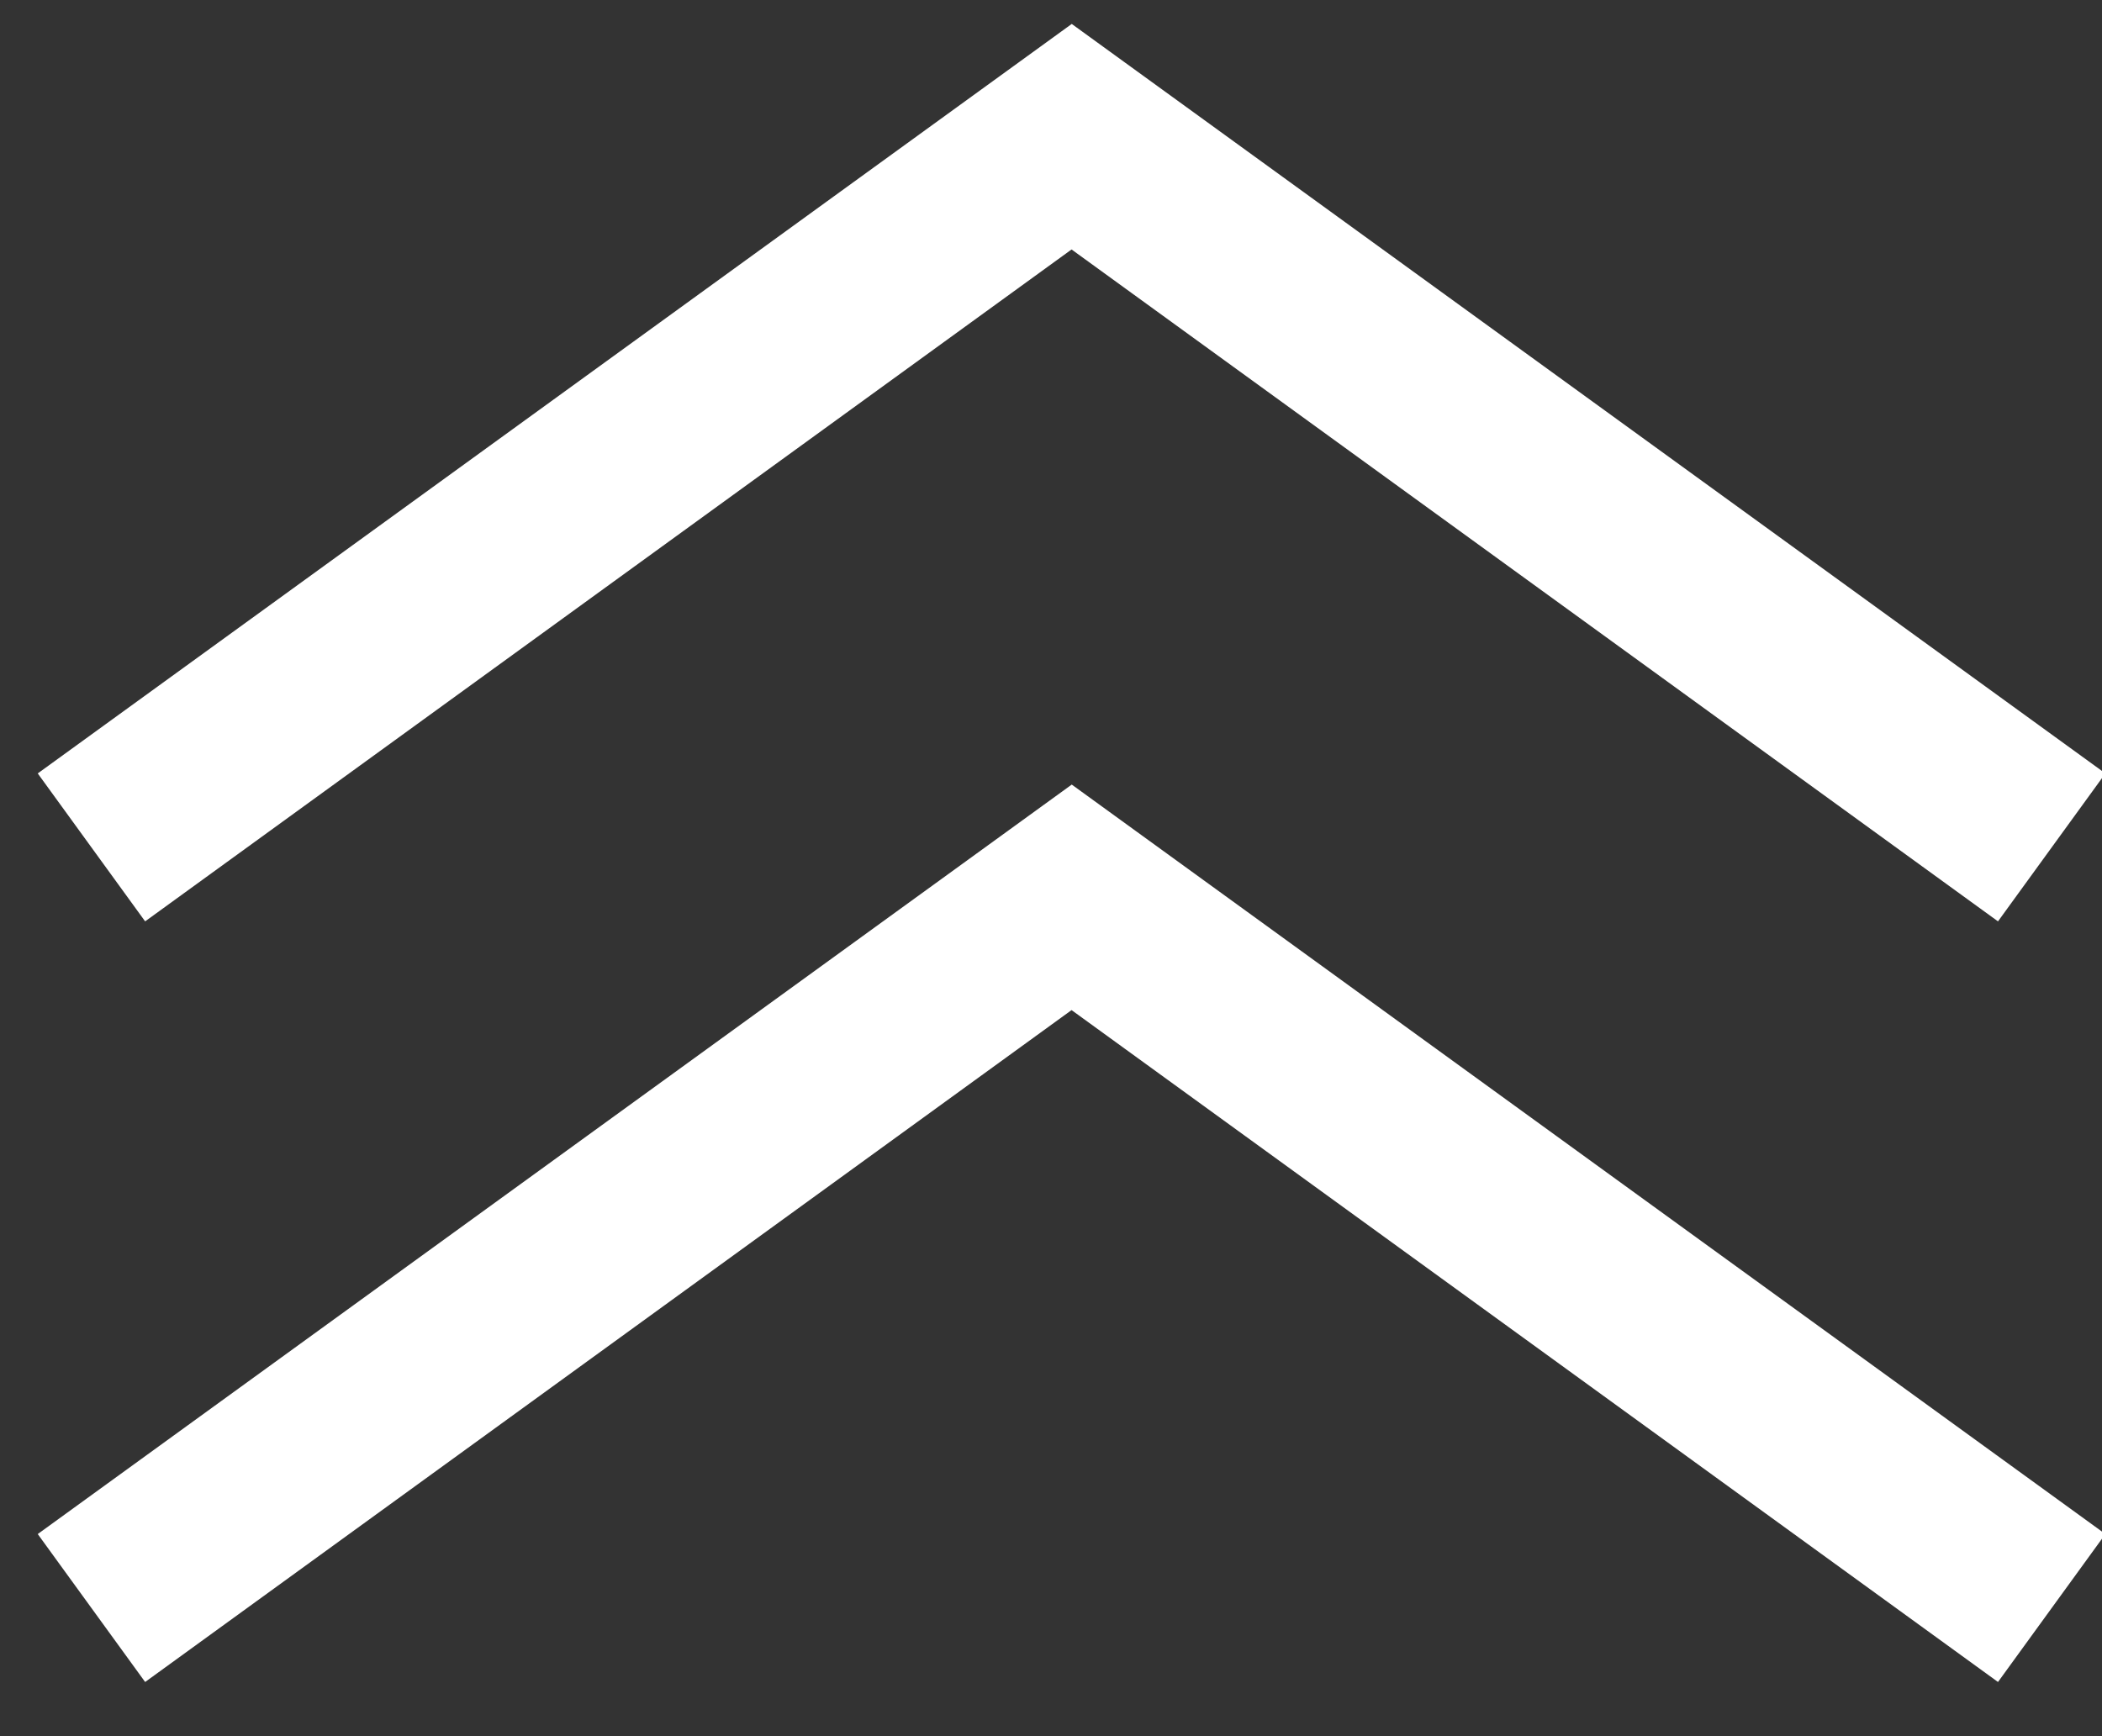 <svg xmlns="http://www.w3.org/2000/svg" width="23" height="19"><rect width="100%" height="100%" fill="#333333" stroke="none"/><defs><clipPath id="a"><path transform="translate(1651 -243)" fill="#fff" stroke="#707070" d="M0 0h23v19H0z"/></clipPath></defs><g transform="translate(-1651 243)" clip-path="url(#a)"><g fill="#fff"><path d="M1674.037-234.536l-1.175 1.619-10.137-7.353-10.137 7.353-1.175-1.619 11.314-8.202z"/><path d="M1674.037-226.212l-1.175 1.619-10.137-7.353-10.137 7.353-1.175-1.619 11.314-8.202z"/></g></g></svg>